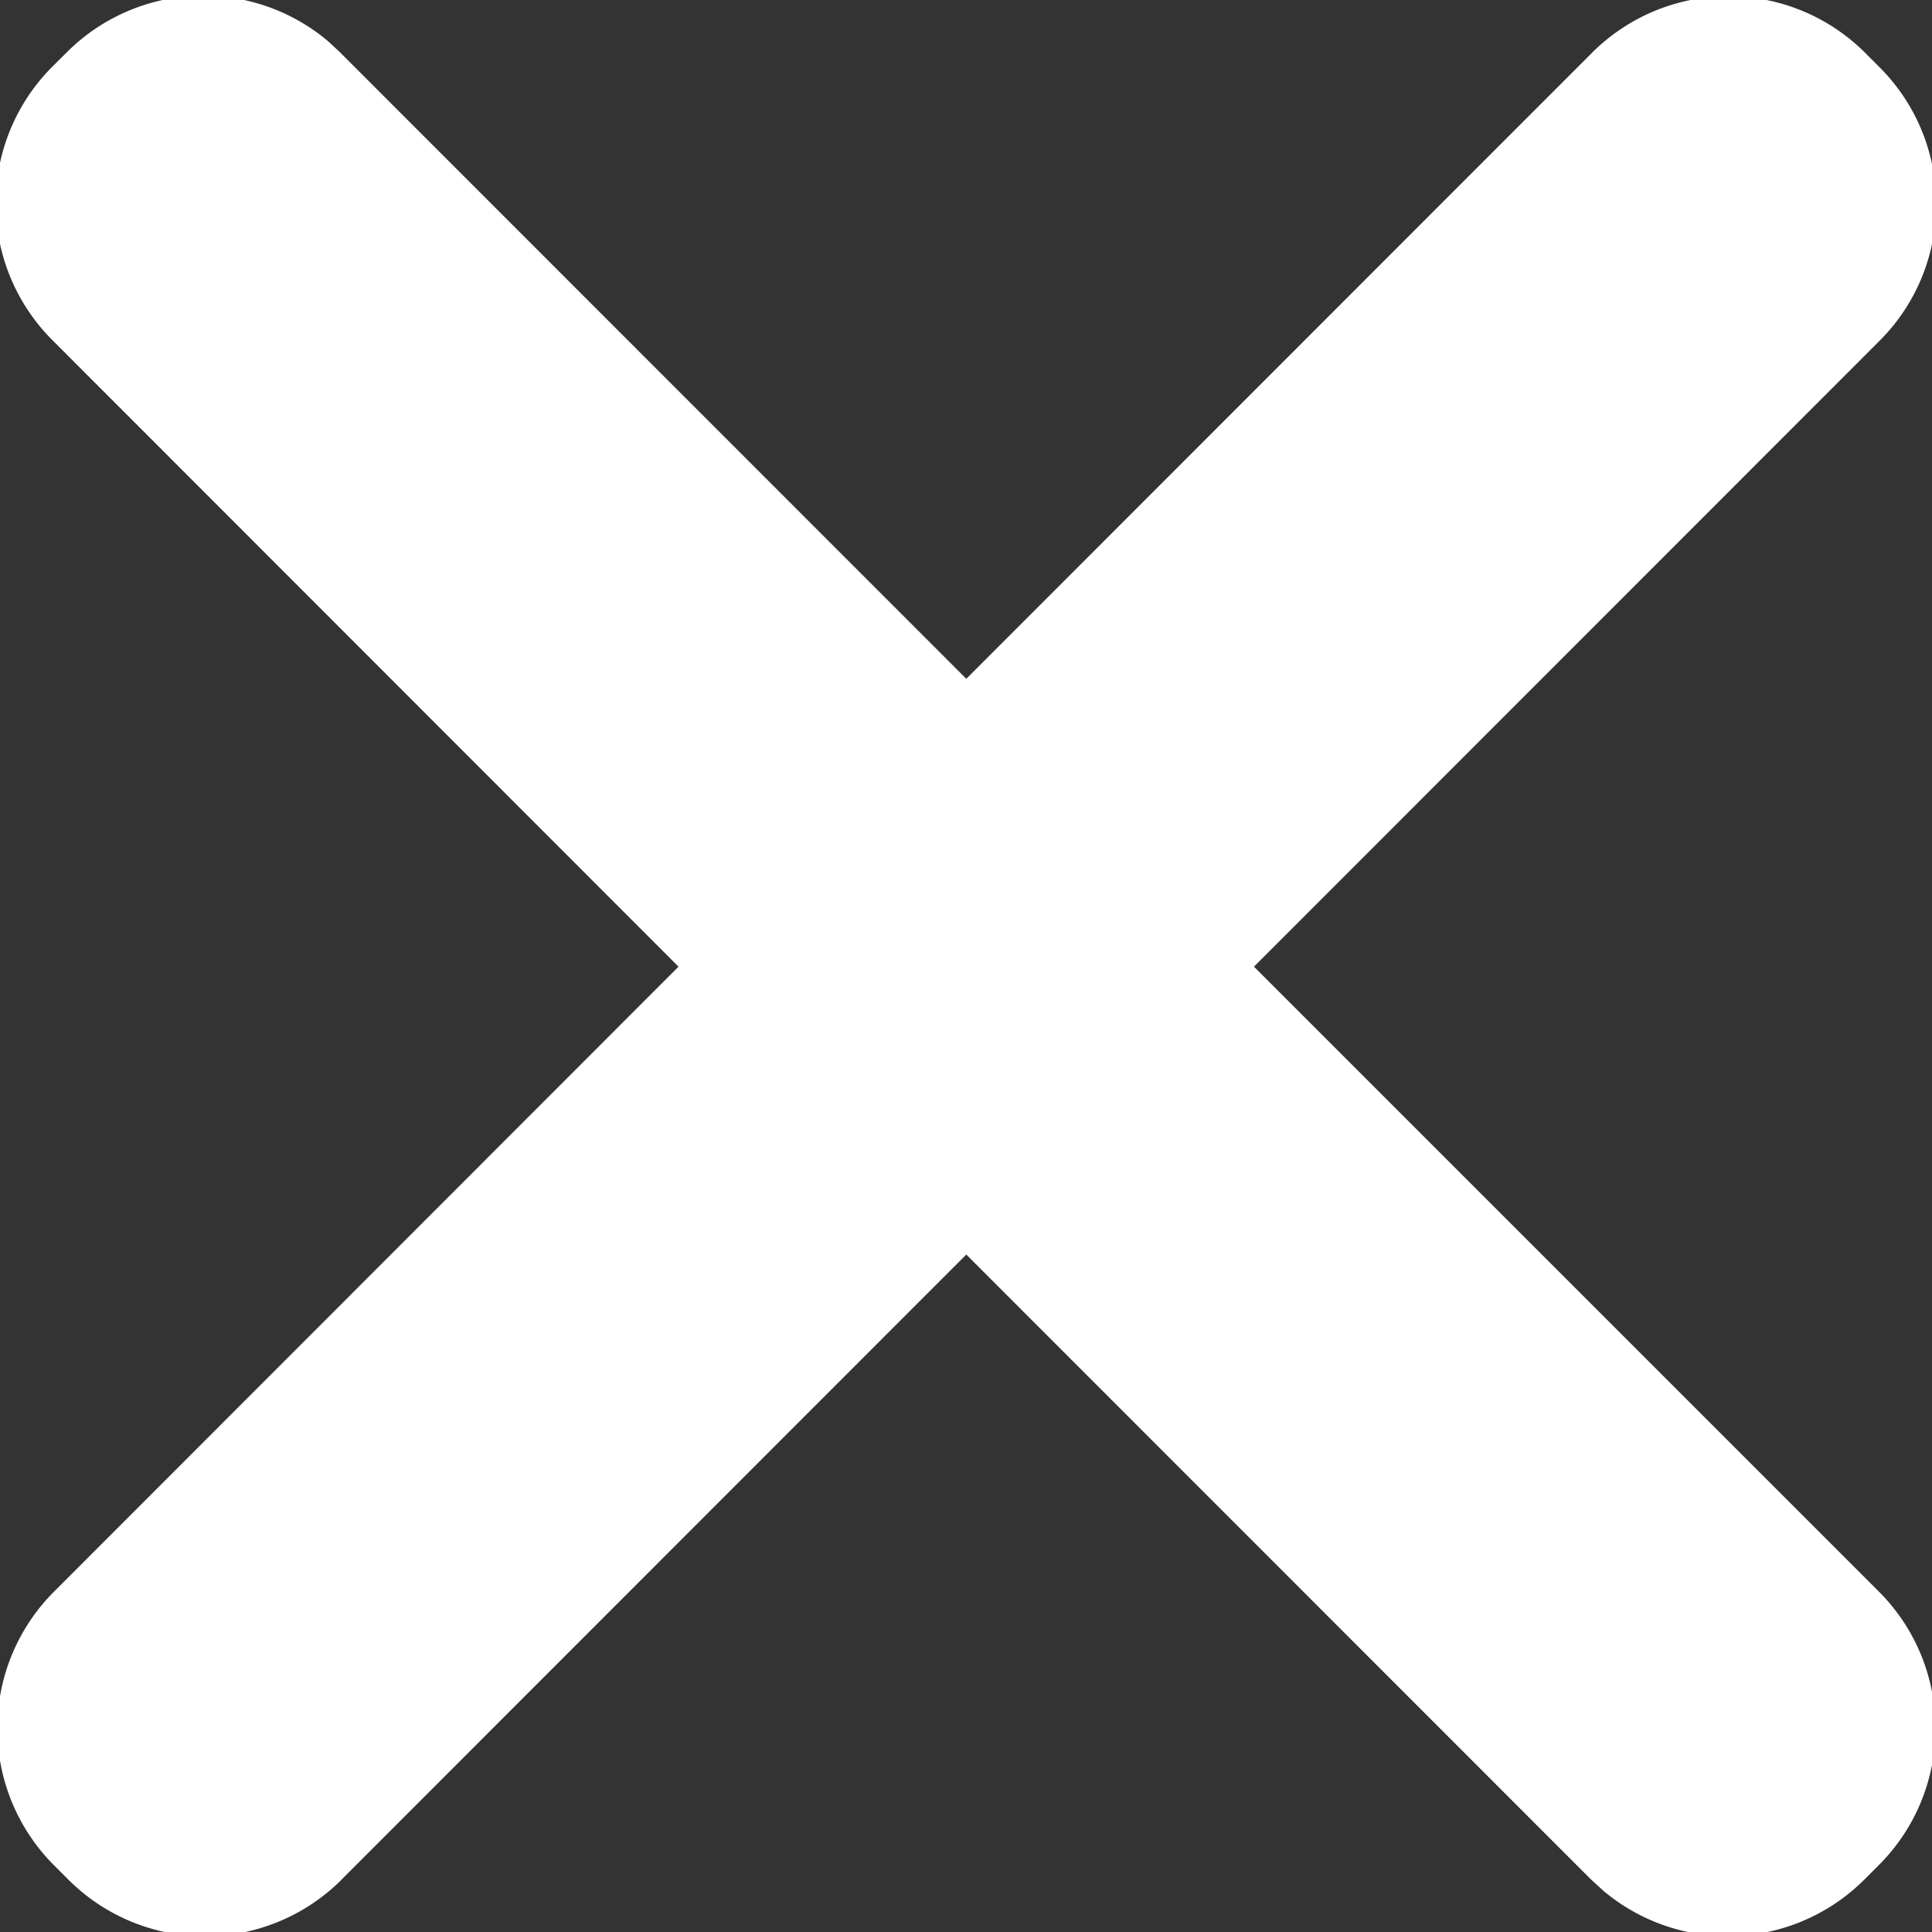 <svg xmlns="http://www.w3.org/2000/svg" width="20" height="20" viewBox="0 0 20 20">
    <rect x="0" y="0" width="20" height="20" fill="#333333" stroke="none"/>
    <path fill="#FFF" fill-rule="evenodd" d="M3.393.424l.127.117v.001l6.483 6.485L16.48.547a1.999 1.999 0 0 1 2.828 0l.15.15c.78.782.781 2.048 0 2.83l-6.477 6.48 6.47 6.47c.78.782.78 2.048-.001 2.83l-.15.15a2 2 0 0 1-2.701.117l-.128-.117-6.468-6.47-6.467 6.47v.001a1.999 1.999 0 0 1-2.828 0l-.15-.15a2.002 2.002 0 0 1 0-2.83l6.466-6.471L.541 3.52a2.002 2.002 0 0 1 0-2.829l.151-.15A2 2 0 0 1 3.393.424z"/>
</svg>

